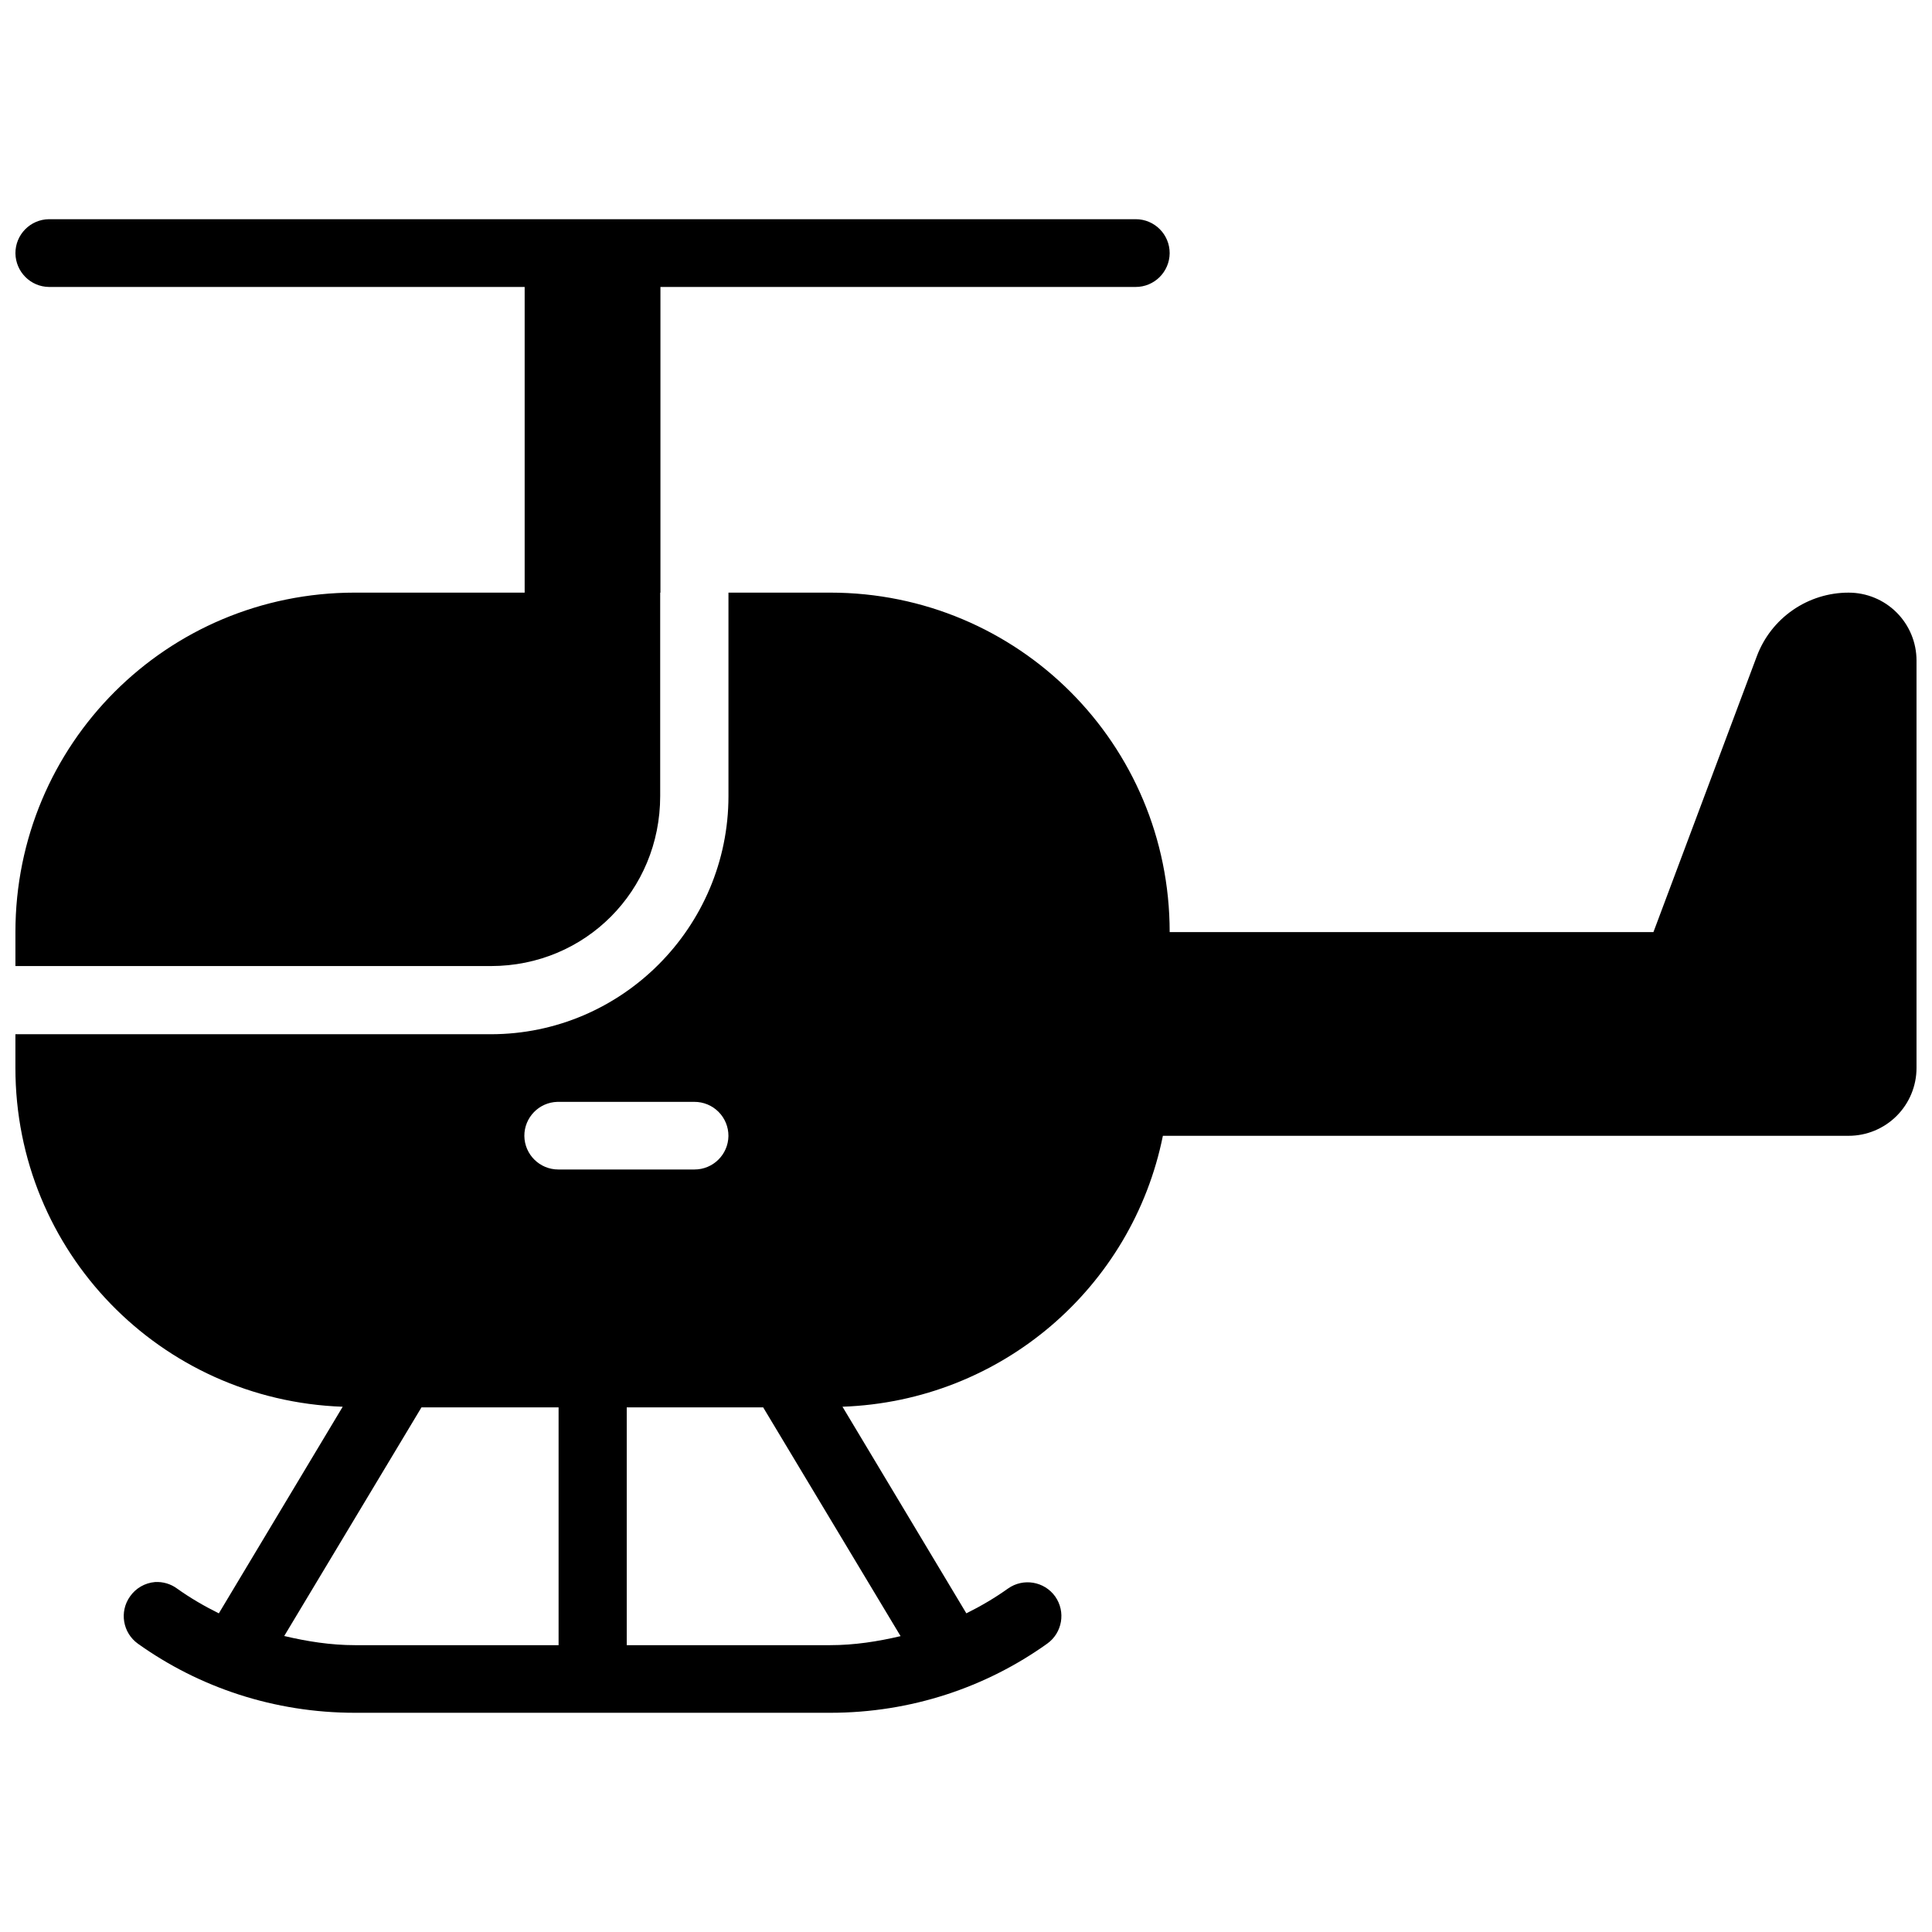 <?xml version="1.0" encoding="UTF-8"?>
<!-- Uploaded to: ICON Repo, www.svgrepo.com, Generator: ICON Repo Mixer Tools -->
<svg width="800px" height="800px" version="1.1" viewBox="144 144 512 512" xmlns="http://www.w3.org/2000/svg">
 <defs>
  <clipPath id="a">
   <path d="m148.09 202h503.81v396h-503.81z"/>
  </clipPath>
 </defs>
 <g clip-path="url(#a)">
  <path d="m156.98 202.09c-4.945 0.055-8.91 4.086-8.891 9.031 0.055 4.894 4 8.875 8.891 8.926h126.06v81.004h-44.984c-49.84 0-89.969 40.125-89.969 89.969v8.996h125.99c25.078 0 44.879-19.977 44.879-45.055v-53.91h0.066v-81.004h125.92c4.945 0.02 8.98-3.977 9.031-8.926 0.02-5-4.031-9.051-9.031-9.031zm180.07 98.965v53.91c0 34.734-28.242 63.117-62.977 63.117h-125.99v8.926c0 48.746 38.418 88.082 86.734 89.793l-32.824 54.754c-3.871-1.918-7.586-4.082-11.07-6.57v-0.004c-1.684-1.234-3.75-1.844-5.836-1.723-2.672 0.223-5.109 1.625-6.641 3.832-2.859 4.039-1.918 9.629 2.106 12.508 16.199 11.566 36.09 18.309 57.531 18.309h125.92c21.441 0 41.297-6.746 57.496-18.309 4.035-2.867 4.992-8.461 2.141-12.508-2.879-4.027-8.473-4.969-12.512-2.109-3.477 2.481-7.176 4.656-11.035 6.57l-32.824-54.754c42.191-1.504 76.82-31.68 84.906-71.797h181.73c4.773 0 9.348-1.895 12.723-5.269s5.269-7.953 5.269-12.723v-107.96c0-4.773-1.895-9.348-5.269-12.723s-7.949-5.269-12.723-5.269c-5.285-0.004-10.445 1.605-14.789 4.613-4.348 3.008-7.672 7.269-9.531 12.219l-27.41 73.133h-128.2c0-49.84-40.125-89.969-89.969-89.969zm-45.336 134.95h0.004 0.27 36.023c2.398-0.008 4.699 0.938 6.398 2.637 1.695 1.695 2.641 3.996 2.633 6.394-0.059 4.941-4.09 8.91-9.031 8.891h-36.023c-4.941 0.02-8.973-3.949-9.031-8.891-0.02-4.887 3.867-8.898 8.75-9.031zm-36.023 80.969h36.34v63.012h-53.945c-6.5 0-12.727-1.004-18.766-2.426zm54.402 0h36.16l36.41 60.621c-6.012 1.41-12.191 2.391-18.66 2.391h-53.91z"/>
 </g>
</svg>
